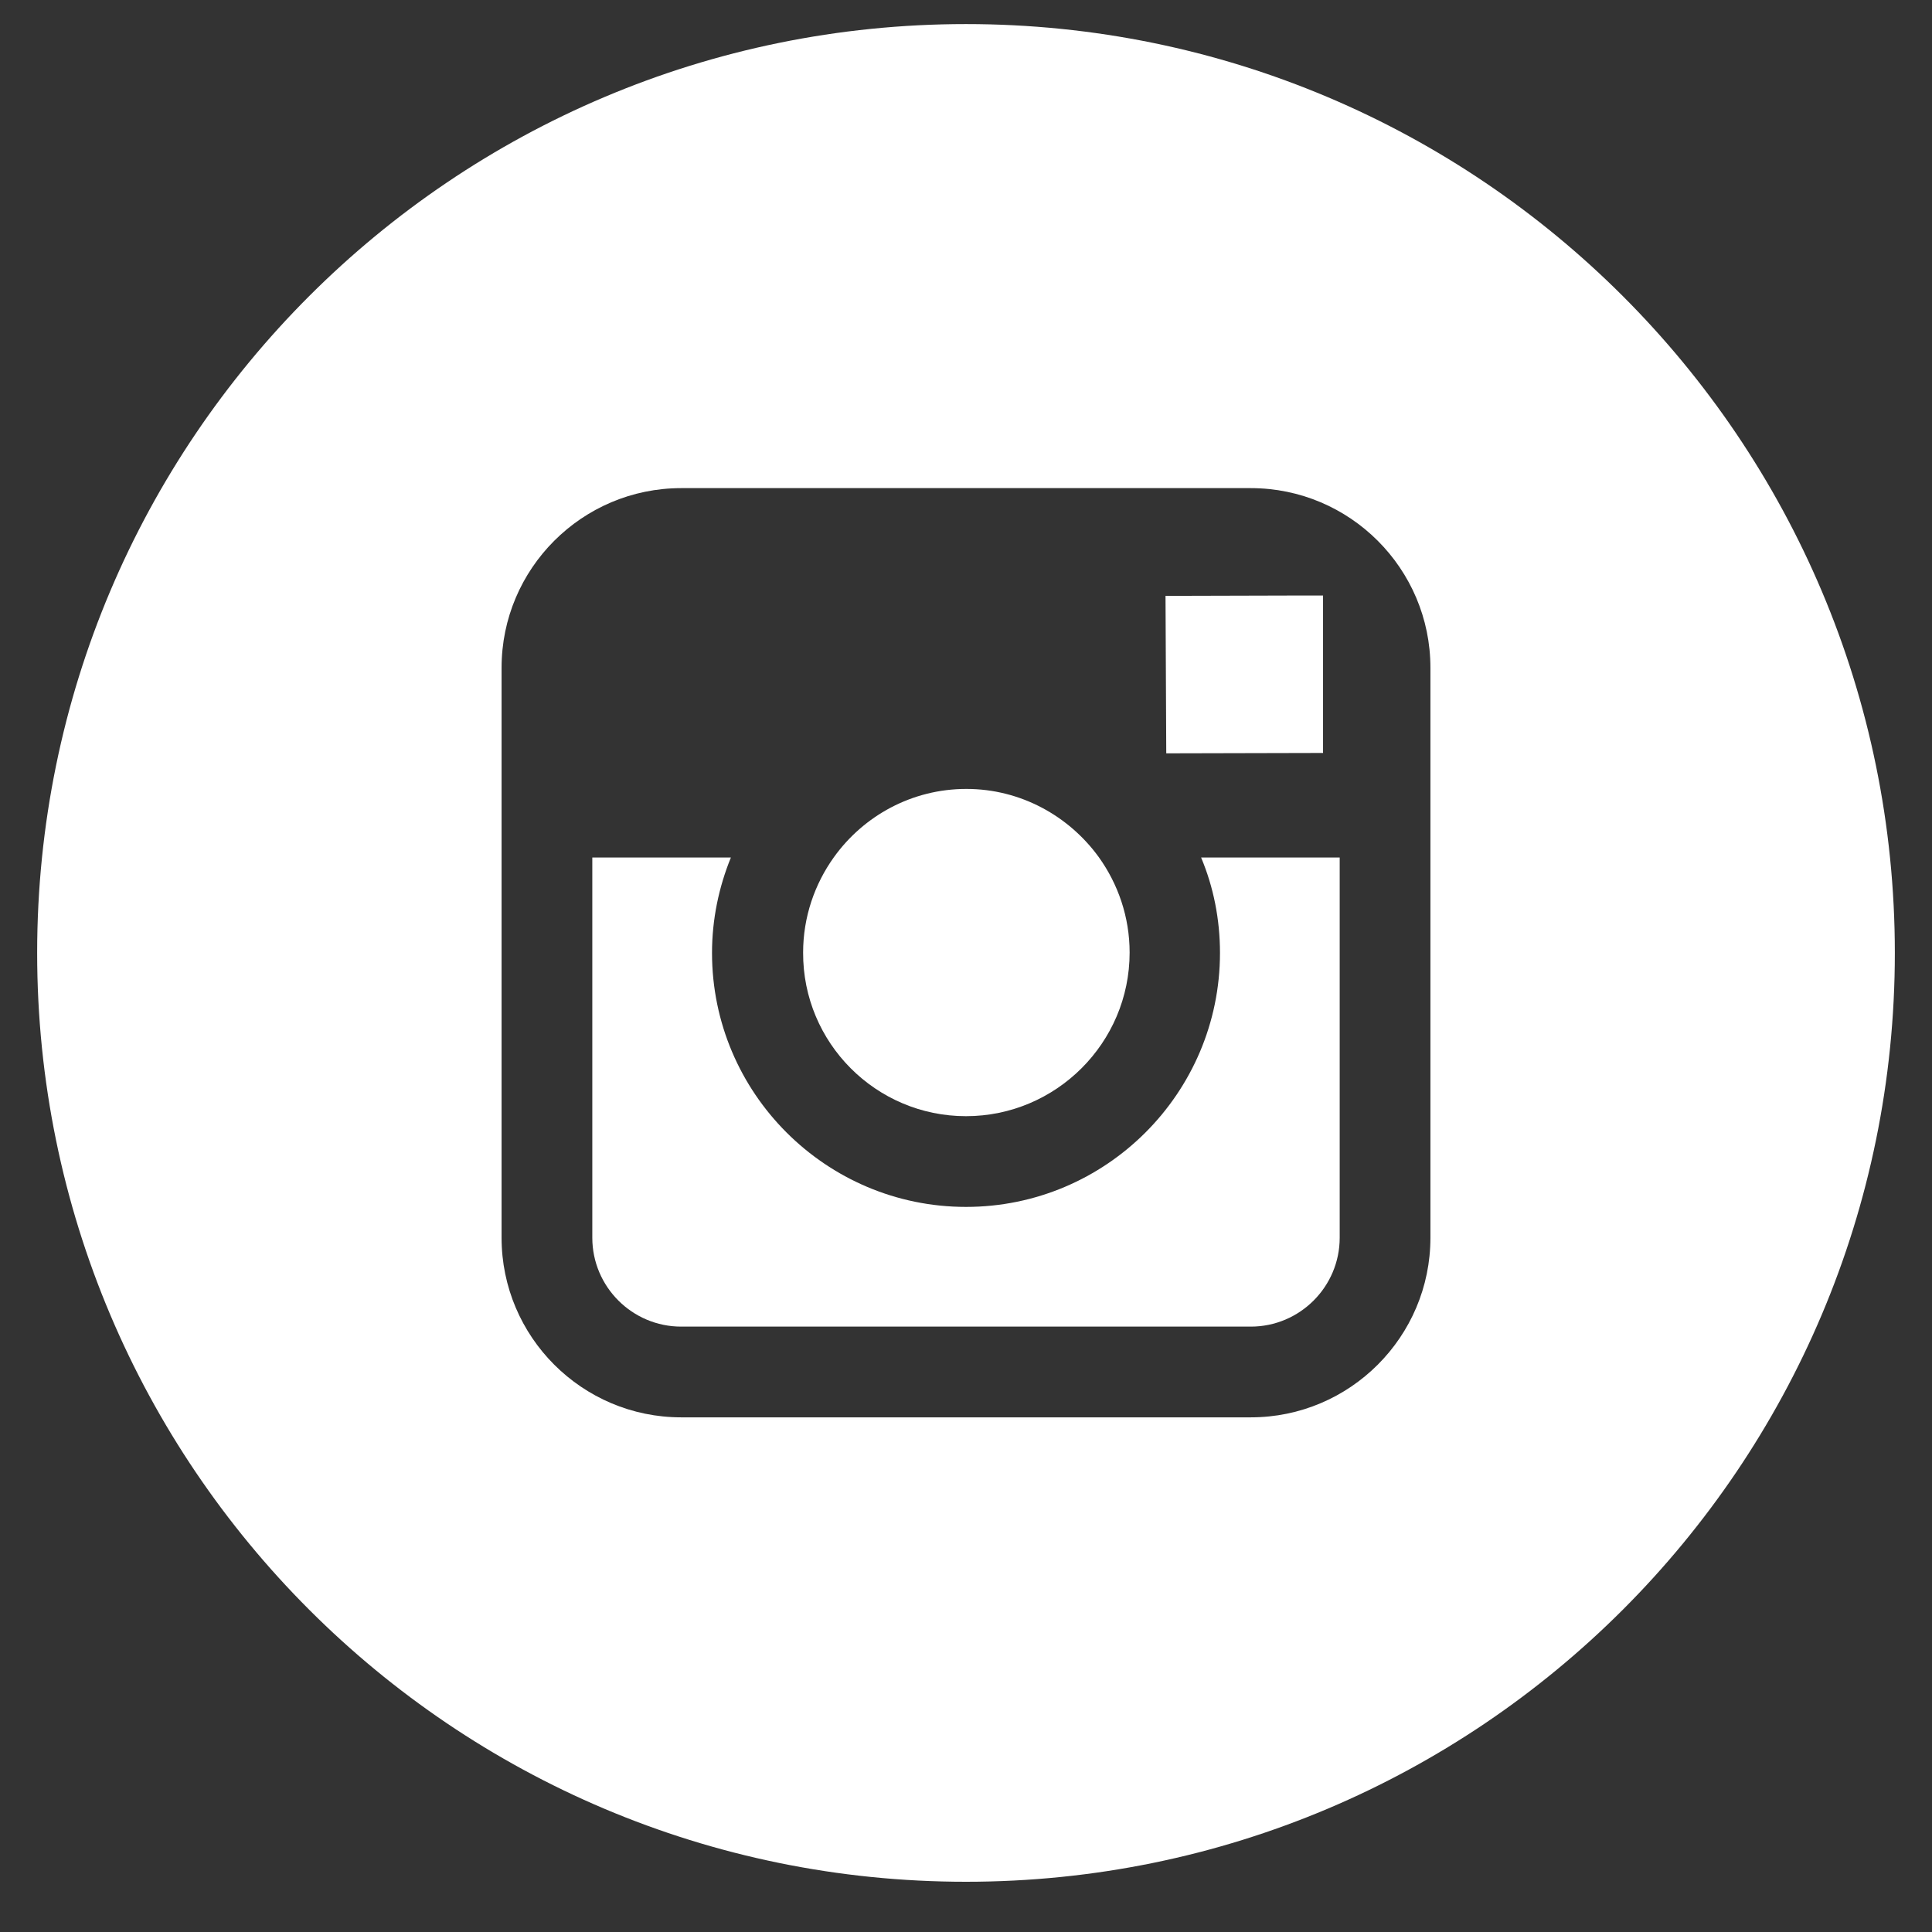 <svg xmlns="http://www.w3.org/2000/svg" width="26" height="26" viewBox="0 0 26 26" fill="none">
  <rect x="0" y="0" width="26" height="26" fill="#333333" stroke="none"/>
  <path d="M13 15.021C14.211 15.021 15.202 14.035 15.202 12.819C15.202 12.34 15.046 11.896 14.787 11.535C14.387 10.983 13.737 10.617 13.005 10.617C12.273 10.617 11.623 10.978 11.223 11.535C10.964 11.896 10.808 12.34 10.808 12.819C10.803 14.035 11.789 15.021 13 15.021Z" fill="white"/>
  <path d="M17.805 10.133V8.288V8.014H17.531L15.685 8.019L15.695 10.138L17.805 10.133Z" fill="white"/>
  <path d="M16.418 12.824C16.418 14.709 14.885 16.242 13 16.242C11.115 16.242 9.582 14.709 9.582 12.824C9.582 12.37 9.675 11.935 9.836 11.54H7.971V16.657C7.971 17.316 8.508 17.853 9.167 17.853H16.833C17.492 17.853 18.029 17.316 18.029 16.657V11.54H16.164C16.33 11.935 16.418 12.37 16.418 12.824Z" fill="white"/>
  <path d="M13 0.324C6.096 0.324 0.5 5.919 0.5 12.824C0.5 19.728 6.096 25.324 13 25.324C19.904 25.324 25.5 19.728 25.5 12.824C25.5 5.919 19.904 0.324 13 0.324ZM19.25 11.54V16.657C19.25 17.99 18.166 19.074 16.833 19.074H9.167C7.834 19.074 6.75 17.99 6.75 16.657V11.54V8.986C6.75 7.653 7.834 6.569 9.167 6.569H16.833C18.166 6.569 19.25 7.653 19.25 8.986V11.54Z" fill="white"/>
</svg>